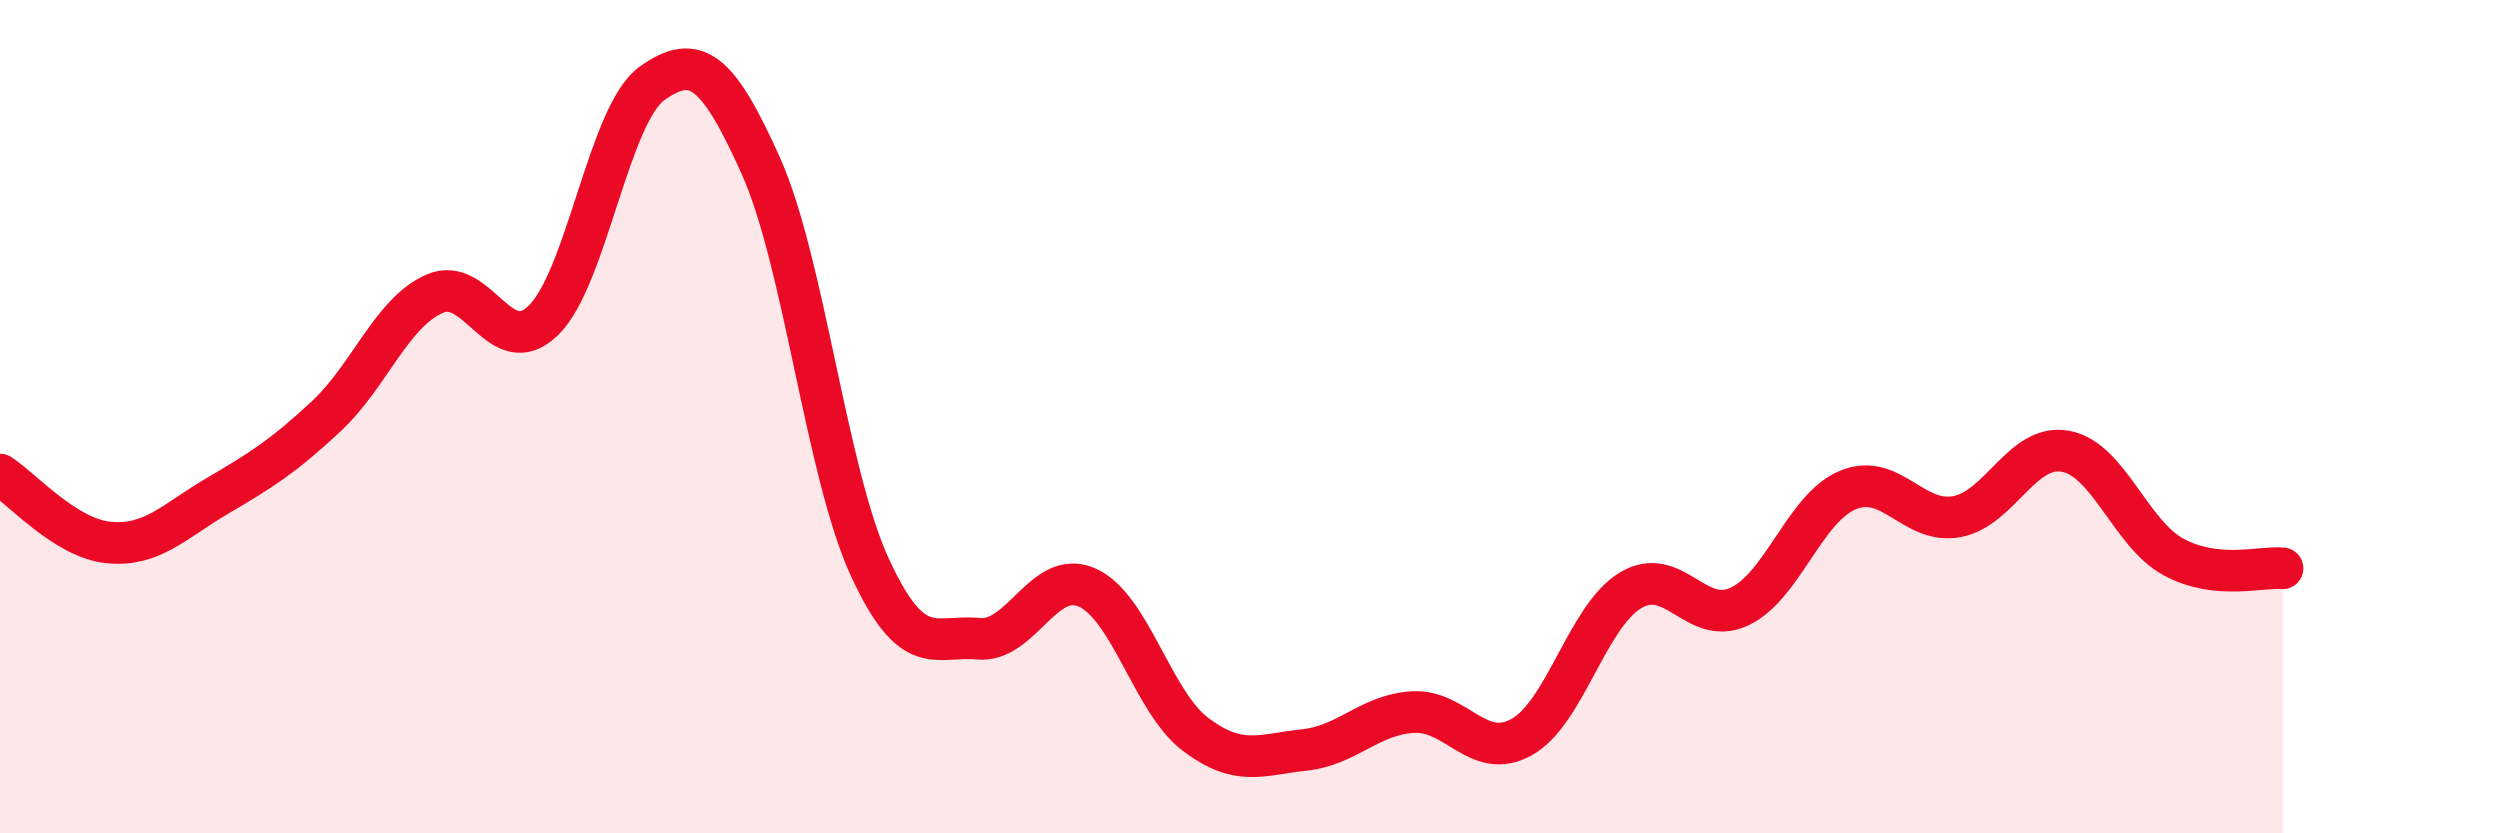 
    <svg width="60" height="20" viewBox="0 0 60 20" xmlns="http://www.w3.org/2000/svg">
      <path
        d="M 0,11.39 C 0.52,11.72 1.57,12.92 2.61,13.02 C 3.65,13.12 4.18,12.51 5.22,11.9 C 6.26,11.29 6.79,10.96 7.83,9.99 C 8.87,9.02 9.39,7.51 10.43,7.05 C 11.47,6.59 12,8.7 13.04,7.69 C 14.08,6.68 14.61,2.74 15.65,2 C 16.69,1.26 17.22,1.66 18.26,3.98 C 19.3,6.3 19.83,11.33 20.87,13.6 C 21.91,15.87 22.44,15.23 23.48,15.33 C 24.52,15.43 25.05,13.64 26.09,14.1 C 27.13,14.56 27.66,16.85 28.7,17.63 C 29.74,18.41 30.26,18.11 31.3,18 C 32.34,17.89 32.87,17.15 33.91,17.09 C 34.95,17.03 35.48,18.27 36.52,17.69 C 37.56,17.11 38.09,14.8 39.13,14.17 C 40.17,13.54 40.7,15.04 41.74,14.56 C 42.78,14.08 43.31,12.19 44.35,11.76 C 45.39,11.33 45.92,12.59 46.96,12.4 C 48,12.21 48.53,10.64 49.57,10.83 C 50.61,11.02 51.13,12.81 52.17,13.37 C 53.21,13.93 54.26,13.59 54.78,13.64L54.78 20L0 20Z"
        fill="#EB0A25"
        opacity="0.1"
        stroke-linecap="round"
        stroke-linejoin="round"
      />
      <path
        d="M 0,11.39 C 0.52,11.72 1.57,12.92 2.61,13.02 C 3.65,13.12 4.18,12.51 5.22,11.9 C 6.26,11.29 6.79,10.96 7.83,9.99 C 8.87,9.02 9.39,7.51 10.43,7.05 C 11.47,6.59 12,8.7 13.04,7.69 C 14.08,6.68 14.61,2.74 15.65,2 C 16.69,1.26 17.22,1.66 18.26,3.98 C 19.3,6.3 19.83,11.33 20.87,13.6 C 21.91,15.87 22.44,15.23 23.48,15.33 C 24.52,15.43 25.05,13.64 26.09,14.1 C 27.13,14.56 27.66,16.85 28.7,17.63 C 29.74,18.41 30.26,18.11 31.3,18 C 32.34,17.89 32.87,17.15 33.91,17.09 C 34.95,17.03 35.48,18.27 36.52,17.69 C 37.56,17.11 38.09,14.8 39.13,14.17 C 40.17,13.54 40.7,15.04 41.74,14.56 C 42.78,14.08 43.31,12.19 44.35,11.76 C 45.39,11.33 45.92,12.59 46.96,12.4 C 48,12.21 48.53,10.64 49.57,10.83 C 50.61,11.02 51.13,12.81 52.17,13.37 C 53.21,13.93 54.26,13.59 54.78,13.64"
        stroke="#EB0A25"
        stroke-width="1"
        fill="none"
        stroke-linecap="round"
        stroke-linejoin="round"
      />
    </svg>
  